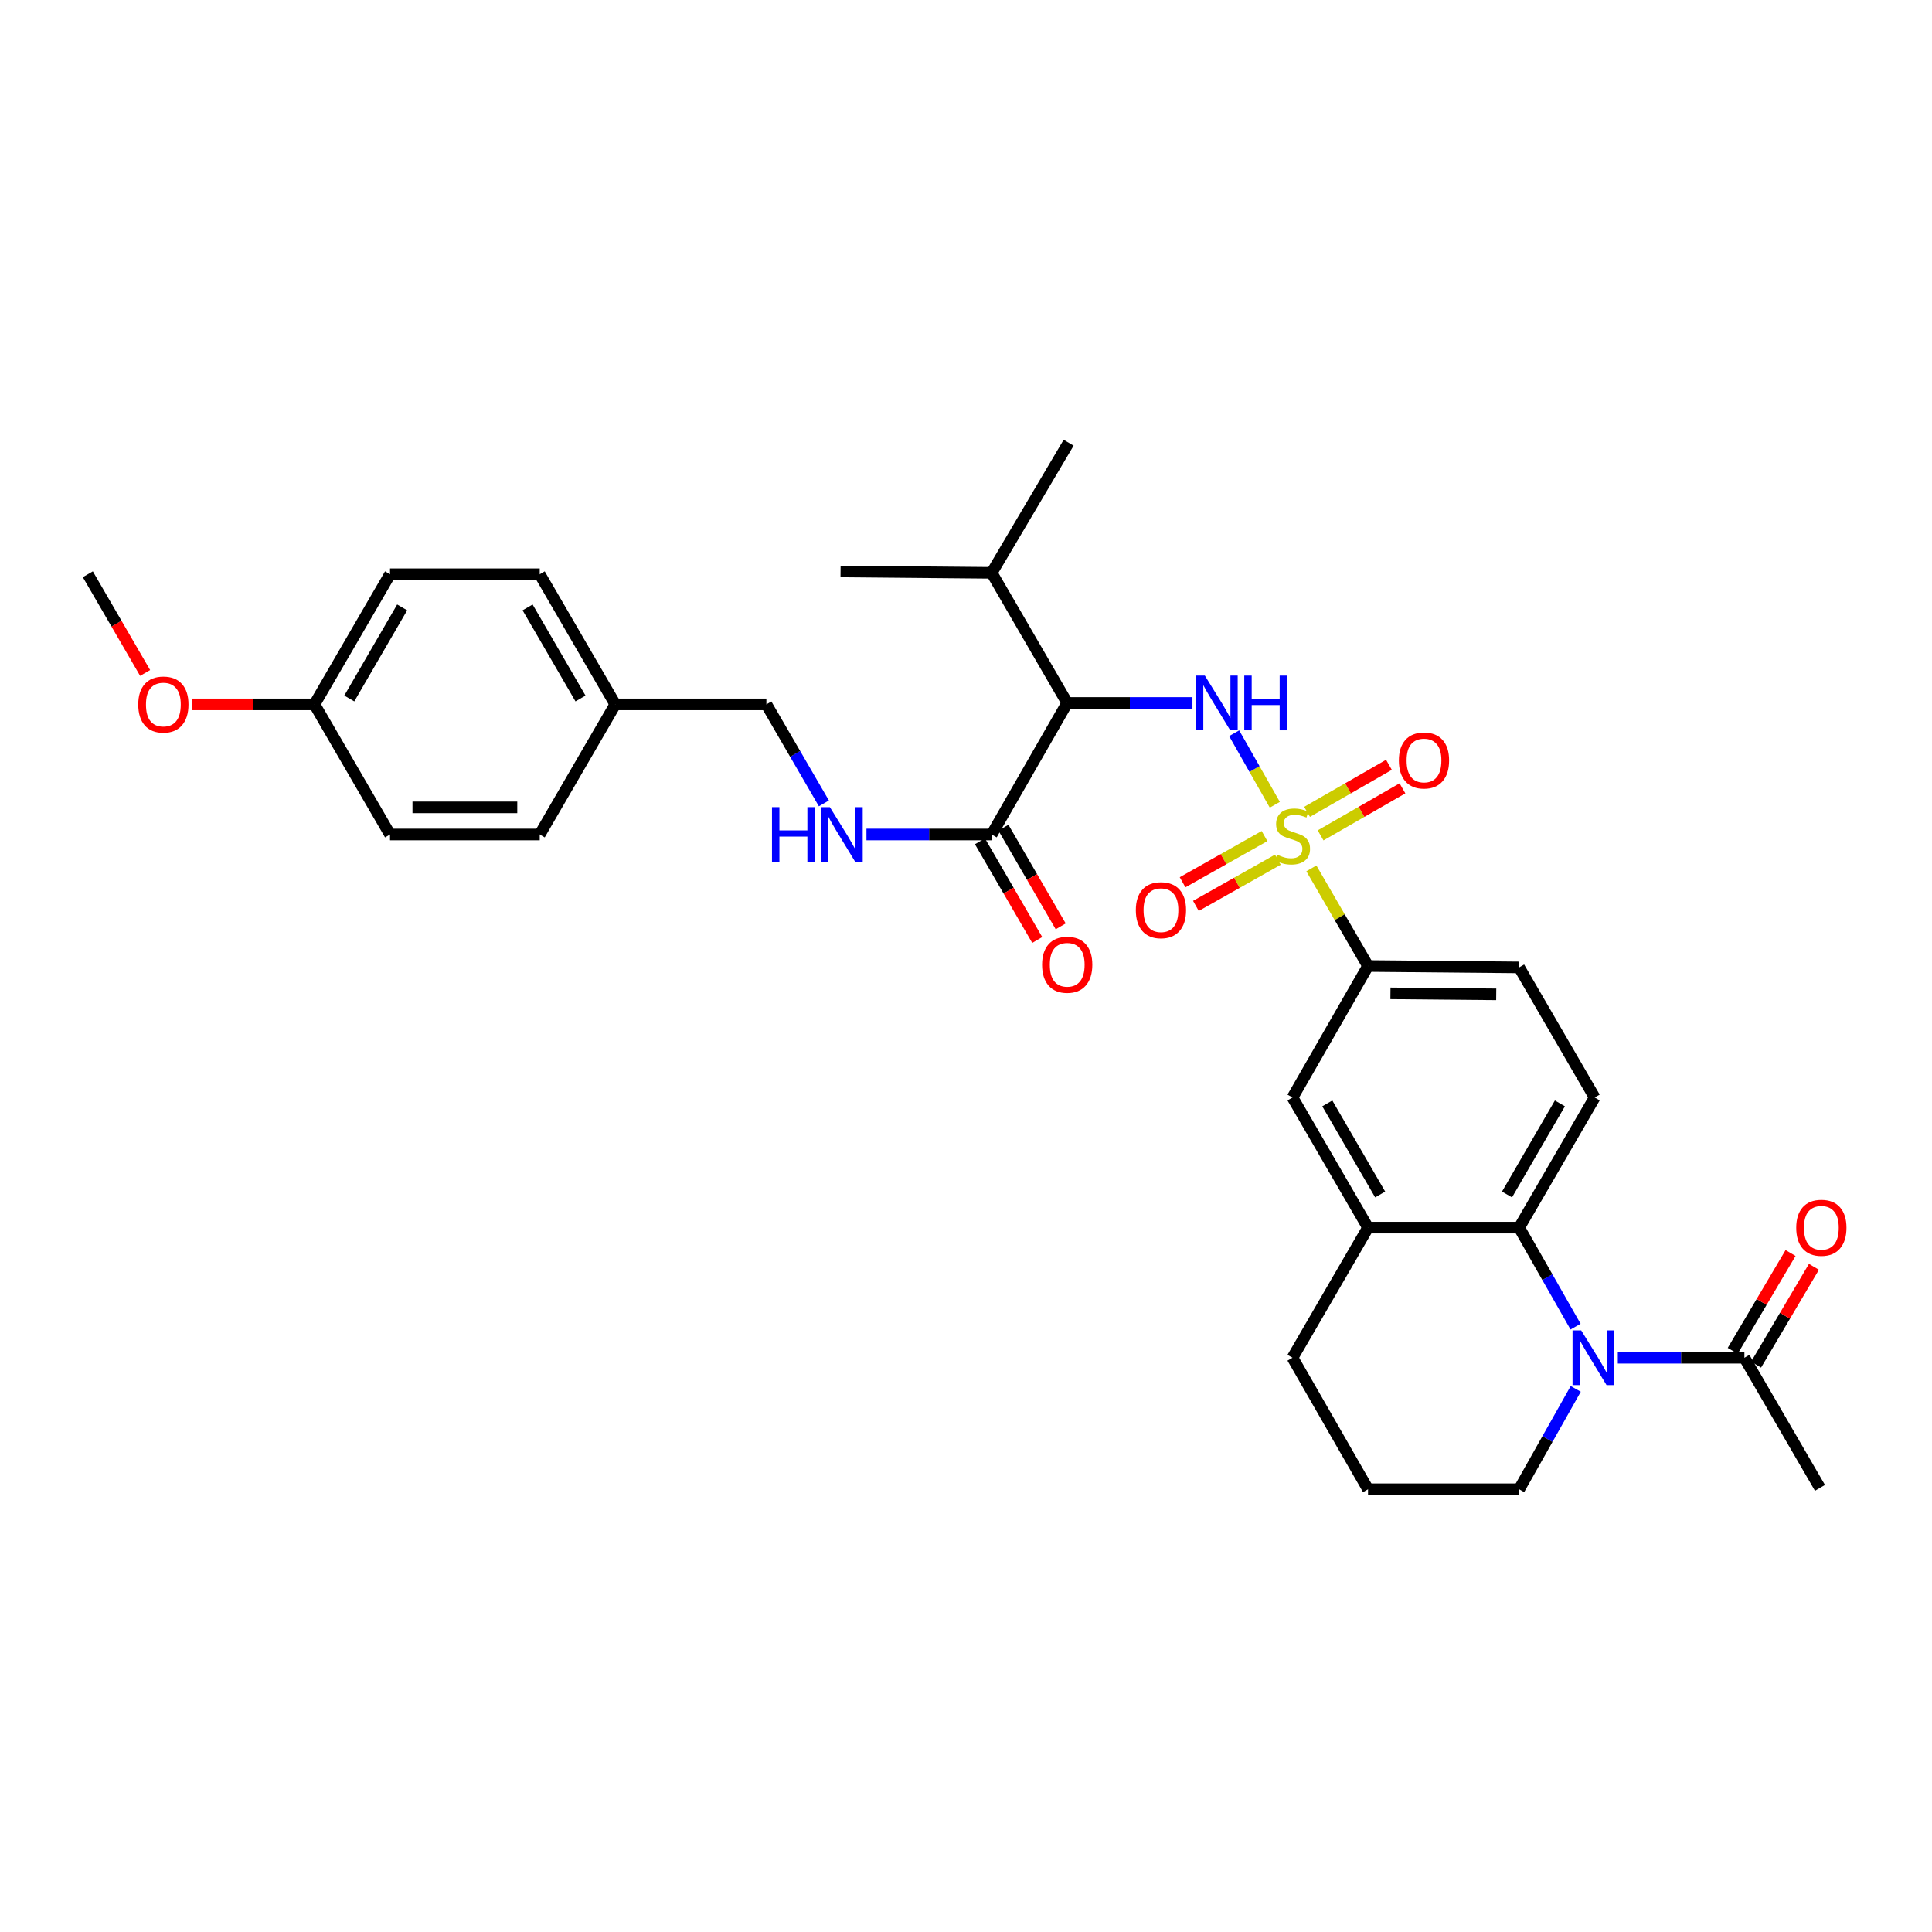 <?xml version='1.0' encoding='iso-8859-1'?>
<svg version='1.1' baseProfile='full'
              xmlns='http://www.w3.org/2000/svg'
                      xmlns:rdkit='http://www.rdkit.org/xml'
                      xmlns:xlink='http://www.w3.org/1999/xlink'
                  xml:space='preserve'
width='1000px' height='1000px' viewBox='0 0 1000 1000'>
<!-- END OF HEADER -->
<rect style='opacity:1.0;fill:#FFFFFF;stroke:none' width='1000' height='1000' x='0' y='0'> </rect>
<path class='bond-0' d='M 659.844,416.549 L 649.322,398.037' style='fill:none;fill-rule:evenodd;stroke:#CCCC00;stroke-width:6px;stroke-linecap:butt;stroke-linejoin:miter;stroke-opacity:1' />
<path class='bond-0' d='M 649.322,398.037 L 638.8,379.526' style='fill:none;fill-rule:evenodd;stroke:#0000FF;stroke-width:6px;stroke-linecap:butt;stroke-linejoin:miter;stroke-opacity:1' />
<path class='bond-4' d='M 678.762,449.474 L 693.426,474.737' style='fill:none;fill-rule:evenodd;stroke:#CCCC00;stroke-width:6px;stroke-linecap:butt;stroke-linejoin:miter;stroke-opacity:1' />
<path class='bond-4' d='M 693.426,474.737 L 708.09,500' style='fill:none;fill-rule:evenodd;stroke:#000000;stroke-width:6px;stroke-linecap:butt;stroke-linejoin:miter;stroke-opacity:1' />
<path class='bond-9' d='M 654.511,432.75 L 633.303,444.706' style='fill:none;fill-rule:evenodd;stroke:#CCCC00;stroke-width:6px;stroke-linecap:butt;stroke-linejoin:miter;stroke-opacity:1' />
<path class='bond-9' d='M 633.303,444.706 L 612.096,456.663' style='fill:none;fill-rule:evenodd;stroke:#FF0000;stroke-width:6px;stroke-linecap:butt;stroke-linejoin:miter;stroke-opacity:1' />
<path class='bond-9' d='M 661.409,444.986 L 640.202,456.942' style='fill:none;fill-rule:evenodd;stroke:#CCCC00;stroke-width:6px;stroke-linecap:butt;stroke-linejoin:miter;stroke-opacity:1' />
<path class='bond-9' d='M 640.202,456.942 L 618.994,468.899' style='fill:none;fill-rule:evenodd;stroke:#FF0000;stroke-width:6px;stroke-linecap:butt;stroke-linejoin:miter;stroke-opacity:1' />
<path class='bond-10' d='M 683.535,432.393 L 704.724,420.219' style='fill:none;fill-rule:evenodd;stroke:#CCCC00;stroke-width:6px;stroke-linecap:butt;stroke-linejoin:miter;stroke-opacity:1' />
<path class='bond-10' d='M 704.724,420.219 L 725.912,408.046' style='fill:none;fill-rule:evenodd;stroke:#FF0000;stroke-width:6px;stroke-linecap:butt;stroke-linejoin:miter;stroke-opacity:1' />
<path class='bond-10' d='M 676.538,420.213 L 697.726,408.04' style='fill:none;fill-rule:evenodd;stroke:#CCCC00;stroke-width:6px;stroke-linecap:butt;stroke-linejoin:miter;stroke-opacity:1' />
<path class='bond-10' d='M 697.726,408.04 L 718.915,395.867' style='fill:none;fill-rule:evenodd;stroke:#FF0000;stroke-width:6px;stroke-linecap:butt;stroke-linejoin:miter;stroke-opacity:1' />
<path class='bond-2' d='M 617.213,363.85 L 584.799,363.85' style='fill:none;fill-rule:evenodd;stroke:#0000FF;stroke-width:6px;stroke-linecap:butt;stroke-linejoin:miter;stroke-opacity:1' />
<path class='bond-2' d='M 584.799,363.85 L 552.385,363.85' style='fill:none;fill-rule:evenodd;stroke:#000000;stroke-width:6px;stroke-linecap:butt;stroke-linejoin:miter;stroke-opacity:1' />
<path class='bond-1' d='M 815.511,686.671 L 800.909,661.044' style='fill:none;fill-rule:evenodd;stroke:#0000FF;stroke-width:6px;stroke-linecap:butt;stroke-linejoin:miter;stroke-opacity:1' />
<path class='bond-1' d='M 800.909,661.044 L 786.306,635.416' style='fill:none;fill-rule:evenodd;stroke:#000000;stroke-width:6px;stroke-linecap:butt;stroke-linejoin:miter;stroke-opacity:1' />
<path class='bond-6' d='M 837.379,702.769 L 870.14,702.769' style='fill:none;fill-rule:evenodd;stroke:#0000FF;stroke-width:6px;stroke-linecap:butt;stroke-linejoin:miter;stroke-opacity:1' />
<path class='bond-6' d='M 870.14,702.769 L 902.9,702.769' style='fill:none;fill-rule:evenodd;stroke:#000000;stroke-width:6px;stroke-linecap:butt;stroke-linejoin:miter;stroke-opacity:1' />
<path class='bond-17' d='M 815.6,718.883 L 800.953,744.865' style='fill:none;fill-rule:evenodd;stroke:#0000FF;stroke-width:6px;stroke-linecap:butt;stroke-linejoin:miter;stroke-opacity:1' />
<path class='bond-17' d='M 800.953,744.865 L 786.306,770.848' style='fill:none;fill-rule:evenodd;stroke:#000000;stroke-width:6px;stroke-linecap:butt;stroke-linejoin:miter;stroke-opacity:1' />
<path class='bond-5' d='M 552.385,363.85 L 513.289,431.937' style='fill:none;fill-rule:evenodd;stroke:#000000;stroke-width:6px;stroke-linecap:butt;stroke-linejoin:miter;stroke-opacity:1' />
<path class='bond-16' d='M 552.385,363.85 L 513.289,296.497' style='fill:none;fill-rule:evenodd;stroke:#000000;stroke-width:6px;stroke-linecap:butt;stroke-linejoin:miter;stroke-opacity:1' />
<path class='bond-3' d='M 786.306,635.416 L 825.41,568.063' style='fill:none;fill-rule:evenodd;stroke:#000000;stroke-width:6px;stroke-linecap:butt;stroke-linejoin:miter;stroke-opacity:1' />
<path class='bond-3' d='M 780.024,618.26 L 807.397,571.113' style='fill:none;fill-rule:evenodd;stroke:#000000;stroke-width:6px;stroke-linecap:butt;stroke-linejoin:miter;stroke-opacity:1' />
<path class='bond-32' d='M 786.306,635.416 L 708.09,635.416' style='fill:none;fill-rule:evenodd;stroke:#000000;stroke-width:6px;stroke-linecap:butt;stroke-linejoin:miter;stroke-opacity:1' />
<path class='bond-8' d='M 708.09,500 L 668.994,568.063' style='fill:none;fill-rule:evenodd;stroke:#000000;stroke-width:6px;stroke-linecap:butt;stroke-linejoin:miter;stroke-opacity:1' />
<path class='bond-13' d='M 708.09,500 L 786.306,500.726' style='fill:none;fill-rule:evenodd;stroke:#000000;stroke-width:6px;stroke-linecap:butt;stroke-linejoin:miter;stroke-opacity:1' />
<path class='bond-13' d='M 719.692,514.155 L 774.443,514.663' style='fill:none;fill-rule:evenodd;stroke:#000000;stroke-width:6px;stroke-linecap:butt;stroke-linejoin:miter;stroke-opacity:1' />
<path class='bond-12' d='M 513.289,431.937 L 480.882,431.937' style='fill:none;fill-rule:evenodd;stroke:#000000;stroke-width:6px;stroke-linecap:butt;stroke-linejoin:miter;stroke-opacity:1' />
<path class='bond-12' d='M 480.882,431.937 L 448.476,431.937' style='fill:none;fill-rule:evenodd;stroke:#0000FF;stroke-width:6px;stroke-linecap:butt;stroke-linejoin:miter;stroke-opacity:1' />
<path class='bond-14' d='M 507.215,435.463 L 522.041,460.999' style='fill:none;fill-rule:evenodd;stroke:#000000;stroke-width:6px;stroke-linecap:butt;stroke-linejoin:miter;stroke-opacity:1' />
<path class='bond-14' d='M 522.041,460.999 L 536.867,486.534' style='fill:none;fill-rule:evenodd;stroke:#FF0000;stroke-width:6px;stroke-linecap:butt;stroke-linejoin:miter;stroke-opacity:1' />
<path class='bond-14' d='M 519.363,428.41 L 534.188,453.946' style='fill:none;fill-rule:evenodd;stroke:#000000;stroke-width:6px;stroke-linecap:butt;stroke-linejoin:miter;stroke-opacity:1' />
<path class='bond-14' d='M 534.188,453.946 L 549.014,479.481' style='fill:none;fill-rule:evenodd;stroke:#FF0000;stroke-width:6px;stroke-linecap:butt;stroke-linejoin:miter;stroke-opacity:1' />
<path class='bond-15' d='M 908.945,706.344 L 923.917,681.026' style='fill:none;fill-rule:evenodd;stroke:#000000;stroke-width:6px;stroke-linecap:butt;stroke-linejoin:miter;stroke-opacity:1' />
<path class='bond-15' d='M 923.917,681.026 L 938.889,655.707' style='fill:none;fill-rule:evenodd;stroke:#FF0000;stroke-width:6px;stroke-linecap:butt;stroke-linejoin:miter;stroke-opacity:1' />
<path class='bond-15' d='M 896.854,699.194 L 911.826,673.876' style='fill:none;fill-rule:evenodd;stroke:#000000;stroke-width:6px;stroke-linecap:butt;stroke-linejoin:miter;stroke-opacity:1' />
<path class='bond-15' d='M 911.826,673.876 L 926.799,648.557' style='fill:none;fill-rule:evenodd;stroke:#FF0000;stroke-width:6px;stroke-linecap:butt;stroke-linejoin:miter;stroke-opacity:1' />
<path class='bond-27' d='M 902.9,702.769 L 942.011,770.122' style='fill:none;fill-rule:evenodd;stroke:#000000;stroke-width:6px;stroke-linecap:butt;stroke-linejoin:miter;stroke-opacity:1' />
<path class='bond-7' d='M 708.09,635.416 L 668.994,568.063' style='fill:none;fill-rule:evenodd;stroke:#000000;stroke-width:6px;stroke-linecap:butt;stroke-linejoin:miter;stroke-opacity:1' />
<path class='bond-7' d='M 714.374,618.261 L 687.007,571.114' style='fill:none;fill-rule:evenodd;stroke:#000000;stroke-width:6px;stroke-linecap:butt;stroke-linejoin:miter;stroke-opacity:1' />
<path class='bond-25' d='M 708.09,635.416 L 668.994,702.769' style='fill:none;fill-rule:evenodd;stroke:#000000;stroke-width:6px;stroke-linecap:butt;stroke-linejoin:miter;stroke-opacity:1' />
<path class='bond-11' d='M 825.41,568.063 L 786.306,500.726' style='fill:none;fill-rule:evenodd;stroke:#000000;stroke-width:6px;stroke-linecap:butt;stroke-linejoin:miter;stroke-opacity:1' />
<path class='bond-18' d='M 426.444,415.83 L 411.562,390.207' style='fill:none;fill-rule:evenodd;stroke:#0000FF;stroke-width:6px;stroke-linecap:butt;stroke-linejoin:miter;stroke-opacity:1' />
<path class='bond-18' d='M 411.562,390.207 L 396.679,364.584' style='fill:none;fill-rule:evenodd;stroke:#000000;stroke-width:6px;stroke-linecap:butt;stroke-linejoin:miter;stroke-opacity:1' />
<path class='bond-29' d='M 513.289,296.497 L 435.065,295.787' style='fill:none;fill-rule:evenodd;stroke:#000000;stroke-width:6px;stroke-linecap:butt;stroke-linejoin:miter;stroke-opacity:1' />
<path class='bond-30' d='M 513.289,296.497 L 553.118,229.152' style='fill:none;fill-rule:evenodd;stroke:#000000;stroke-width:6px;stroke-linecap:butt;stroke-linejoin:miter;stroke-opacity:1' />
<path class='bond-33' d='M 786.306,770.848 L 708.09,770.848' style='fill:none;fill-rule:evenodd;stroke:#000000;stroke-width:6px;stroke-linecap:butt;stroke-linejoin:miter;stroke-opacity:1' />
<path class='bond-19' d='M 396.679,364.584 L 318.479,364.584' style='fill:none;fill-rule:evenodd;stroke:#000000;stroke-width:6px;stroke-linecap:butt;stroke-linejoin:miter;stroke-opacity:1' />
<path class='bond-21' d='M 318.479,364.584 L 279.36,431.937' style='fill:none;fill-rule:evenodd;stroke:#000000;stroke-width:6px;stroke-linecap:butt;stroke-linejoin:miter;stroke-opacity:1' />
<path class='bond-22' d='M 318.479,364.584 L 279.36,297.231' style='fill:none;fill-rule:evenodd;stroke:#000000;stroke-width:6px;stroke-linecap:butt;stroke-linejoin:miter;stroke-opacity:1' />
<path class='bond-22' d='M 300.465,361.536 L 273.082,314.389' style='fill:none;fill-rule:evenodd;stroke:#000000;stroke-width:6px;stroke-linecap:butt;stroke-linejoin:miter;stroke-opacity:1' />
<path class='bond-20' d='M 162.774,364.584 L 201.878,297.231' style='fill:none;fill-rule:evenodd;stroke:#000000;stroke-width:6px;stroke-linecap:butt;stroke-linejoin:miter;stroke-opacity:1' />
<path class='bond-20' d='M 180.787,361.534 L 208.16,314.387' style='fill:none;fill-rule:evenodd;stroke:#000000;stroke-width:6px;stroke-linecap:butt;stroke-linejoin:miter;stroke-opacity:1' />
<path class='bond-26' d='M 162.774,364.584 L 131.144,364.584' style='fill:none;fill-rule:evenodd;stroke:#000000;stroke-width:6px;stroke-linecap:butt;stroke-linejoin:miter;stroke-opacity:1' />
<path class='bond-26' d='M 131.144,364.584 L 99.514,364.584' style='fill:none;fill-rule:evenodd;stroke:#FF0000;stroke-width:6px;stroke-linecap:butt;stroke-linejoin:miter;stroke-opacity:1' />
<path class='bond-34' d='M 162.774,364.584 L 201.878,431.937' style='fill:none;fill-rule:evenodd;stroke:#000000;stroke-width:6px;stroke-linecap:butt;stroke-linejoin:miter;stroke-opacity:1' />
<path class='bond-24' d='M 279.36,431.937 L 201.878,431.937' style='fill:none;fill-rule:evenodd;stroke:#000000;stroke-width:6px;stroke-linecap:butt;stroke-linejoin:miter;stroke-opacity:1' />
<path class='bond-24' d='M 267.738,417.89 L 213.5,417.89' style='fill:none;fill-rule:evenodd;stroke:#000000;stroke-width:6px;stroke-linecap:butt;stroke-linejoin:miter;stroke-opacity:1' />
<path class='bond-23' d='M 279.36,297.231 L 201.878,297.231' style='fill:none;fill-rule:evenodd;stroke:#000000;stroke-width:6px;stroke-linecap:butt;stroke-linejoin:miter;stroke-opacity:1' />
<path class='bond-28' d='M 668.994,702.769 L 708.09,770.848' style='fill:none;fill-rule:evenodd;stroke:#000000;stroke-width:6px;stroke-linecap:butt;stroke-linejoin:miter;stroke-opacity:1' />
<path class='bond-31' d='M 75.114,348.317 L 60.284,322.774' style='fill:none;fill-rule:evenodd;stroke:#FF0000;stroke-width:6px;stroke-linecap:butt;stroke-linejoin:miter;stroke-opacity:1' />
<path class='bond-31' d='M 60.284,322.774 L 45.455,297.231' style='fill:none;fill-rule:evenodd;stroke:#000000;stroke-width:6px;stroke-linecap:butt;stroke-linejoin:miter;stroke-opacity:1' />
<path  class='atom-0' d='M 660.994 442.367
Q 661.314 442.487, 662.634 443.047
Q 663.954 443.607, 665.394 443.967
Q 666.874 444.287, 668.314 444.287
Q 670.994 444.287, 672.554 443.007
Q 674.114 441.687, 674.114 439.407
Q 674.114 437.847, 673.314 436.887
Q 672.554 435.927, 671.354 435.407
Q 670.154 434.887, 668.154 434.287
Q 665.634 433.527, 664.114 432.807
Q 662.634 432.087, 661.554 430.567
Q 660.514 429.047, 660.514 426.487
Q 660.514 422.927, 662.914 420.727
Q 665.354 418.527, 670.154 418.527
Q 673.434 418.527, 677.154 420.087
L 676.234 423.167
Q 672.834 421.767, 670.274 421.767
Q 667.514 421.767, 665.994 422.927
Q 664.474 424.047, 664.514 426.007
Q 664.514 427.527, 665.274 428.447
Q 666.074 429.367, 667.194 429.887
Q 668.354 430.407, 670.274 431.007
Q 672.834 431.807, 674.354 432.607
Q 675.874 433.407, 676.954 435.047
Q 678.074 436.647, 678.074 439.407
Q 678.074 443.327, 675.434 445.447
Q 672.834 447.527, 668.474 447.527
Q 665.954 447.527, 664.034 446.967
Q 662.154 446.447, 659.914 445.527
L 660.994 442.367
' fill='#CCCC00'/>
<path  class='atom-1' d='M 623.63 349.69
L 632.91 364.69
Q 633.83 366.17, 635.31 368.85
Q 636.79 371.53, 636.87 371.69
L 636.87 349.69
L 640.63 349.69
L 640.63 378.01
L 636.75 378.01
L 626.79 361.61
Q 625.63 359.69, 624.39 357.49
Q 623.19 355.29, 622.83 354.61
L 622.83 378.01
L 619.15 378.01
L 619.15 349.69
L 623.63 349.69
' fill='#0000FF'/>
<path  class='atom-1' d='M 644.03 349.69
L 647.87 349.69
L 647.87 361.73
L 662.35 361.73
L 662.35 349.69
L 666.19 349.69
L 666.19 378.01
L 662.35 378.01
L 662.35 364.93
L 647.87 364.93
L 647.87 378.01
L 644.03 378.01
L 644.03 349.69
' fill='#0000FF'/>
<path  class='atom-2' d='M 818.424 688.609
L 827.704 703.609
Q 828.624 705.089, 830.104 707.769
Q 831.584 710.449, 831.664 710.609
L 831.664 688.609
L 835.424 688.609
L 835.424 716.929
L 831.544 716.929
L 821.584 700.529
Q 820.424 698.609, 819.184 696.409
Q 817.984 694.209, 817.624 693.529
L 817.624 716.929
L 813.944 716.929
L 813.944 688.609
L 818.424 688.609
' fill='#0000FF'/>
<path  class='atom-10' d='M 587.908 471.113
Q 587.908 464.313, 591.268 460.513
Q 594.628 456.713, 600.908 456.713
Q 607.188 456.713, 610.548 460.513
Q 613.908 464.313, 613.908 471.113
Q 613.908 477.993, 610.508 481.913
Q 607.108 485.793, 600.908 485.793
Q 594.668 485.793, 591.268 481.913
Q 587.908 478.033, 587.908 471.113
M 600.908 482.593
Q 605.228 482.593, 607.548 479.713
Q 609.908 476.793, 609.908 471.113
Q 609.908 465.553, 607.548 462.753
Q 605.228 459.913, 600.908 459.913
Q 596.588 459.913, 594.228 462.713
Q 591.908 465.513, 591.908 471.113
Q 591.908 476.833, 594.228 479.713
Q 596.588 482.593, 600.908 482.593
' fill='#FF0000'/>
<path  class='atom-11' d='M 724.057 393.623
Q 724.057 386.823, 727.417 383.023
Q 730.777 379.223, 737.057 379.223
Q 743.337 379.223, 746.697 383.023
Q 750.057 386.823, 750.057 393.623
Q 750.057 400.503, 746.657 404.423
Q 743.257 408.303, 737.057 408.303
Q 730.817 408.303, 727.417 404.423
Q 724.057 400.543, 724.057 393.623
M 737.057 405.103
Q 741.377 405.103, 743.697 402.223
Q 746.057 399.303, 746.057 393.623
Q 746.057 388.063, 743.697 385.263
Q 741.377 382.423, 737.057 382.423
Q 732.737 382.423, 730.377 385.223
Q 728.057 388.023, 728.057 393.623
Q 728.057 399.343, 730.377 402.223
Q 732.737 405.103, 737.057 405.103
' fill='#FF0000'/>
<path  class='atom-13' d='M 399.579 417.777
L 403.419 417.777
L 403.419 429.817
L 417.899 429.817
L 417.899 417.777
L 421.739 417.777
L 421.739 446.097
L 417.899 446.097
L 417.899 433.017
L 403.419 433.017
L 403.419 446.097
L 399.579 446.097
L 399.579 417.777
' fill='#0000FF'/>
<path  class='atom-13' d='M 429.539 417.777
L 438.819 432.777
Q 439.739 434.257, 441.219 436.937
Q 442.699 439.617, 442.779 439.777
L 442.779 417.777
L 446.539 417.777
L 446.539 446.097
L 442.659 446.097
L 432.699 429.697
Q 431.539 427.777, 430.299 425.577
Q 429.099 423.377, 428.739 422.697
L 428.739 446.097
L 425.059 446.097
L 425.059 417.777
L 429.539 417.777
' fill='#0000FF'/>
<path  class='atom-15' d='M 539.385 499.354
Q 539.385 492.554, 542.745 488.754
Q 546.105 484.954, 552.385 484.954
Q 558.665 484.954, 562.025 488.754
Q 565.385 492.554, 565.385 499.354
Q 565.385 506.234, 561.985 510.154
Q 558.585 514.034, 552.385 514.034
Q 546.145 514.034, 542.745 510.154
Q 539.385 506.274, 539.385 499.354
M 552.385 510.834
Q 556.705 510.834, 559.025 507.954
Q 561.385 505.034, 561.385 499.354
Q 561.385 493.794, 559.025 490.994
Q 556.705 488.154, 552.385 488.154
Q 548.065 488.154, 545.705 490.954
Q 543.385 493.754, 543.385 499.354
Q 543.385 505.074, 545.705 507.954
Q 548.065 510.834, 552.385 510.834
' fill='#FF0000'/>
<path  class='atom-16' d='M 929.729 635.496
Q 929.729 628.696, 933.089 624.896
Q 936.449 621.096, 942.729 621.096
Q 949.009 621.096, 952.369 624.896
Q 955.729 628.696, 955.729 635.496
Q 955.729 642.376, 952.329 646.296
Q 948.929 650.176, 942.729 650.176
Q 936.489 650.176, 933.089 646.296
Q 929.729 642.416, 929.729 635.496
M 942.729 646.976
Q 947.049 646.976, 949.369 644.096
Q 951.729 641.176, 951.729 635.496
Q 951.729 629.936, 949.369 627.136
Q 947.049 624.296, 942.729 624.296
Q 938.409 624.296, 936.049 627.096
Q 933.729 629.896, 933.729 635.496
Q 933.729 641.216, 936.049 644.096
Q 938.409 646.976, 942.729 646.976
' fill='#FF0000'/>
<path  class='atom-27' d='M 71.558 364.664
Q 71.558 357.864, 74.918 354.064
Q 78.278 350.264, 84.558 350.264
Q 90.838 350.264, 94.198 354.064
Q 97.558 357.864, 97.558 364.664
Q 97.558 371.544, 94.158 375.464
Q 90.758 379.344, 84.558 379.344
Q 78.318 379.344, 74.918 375.464
Q 71.558 371.584, 71.558 364.664
M 84.558 376.144
Q 88.878 376.144, 91.198 373.264
Q 93.558 370.344, 93.558 364.664
Q 93.558 359.104, 91.198 356.304
Q 88.878 353.464, 84.558 353.464
Q 80.238 353.464, 77.878 356.264
Q 75.558 359.064, 75.558 364.664
Q 75.558 370.384, 77.878 373.264
Q 80.238 376.144, 84.558 376.144
' fill='#FF0000'/>
</svg>
